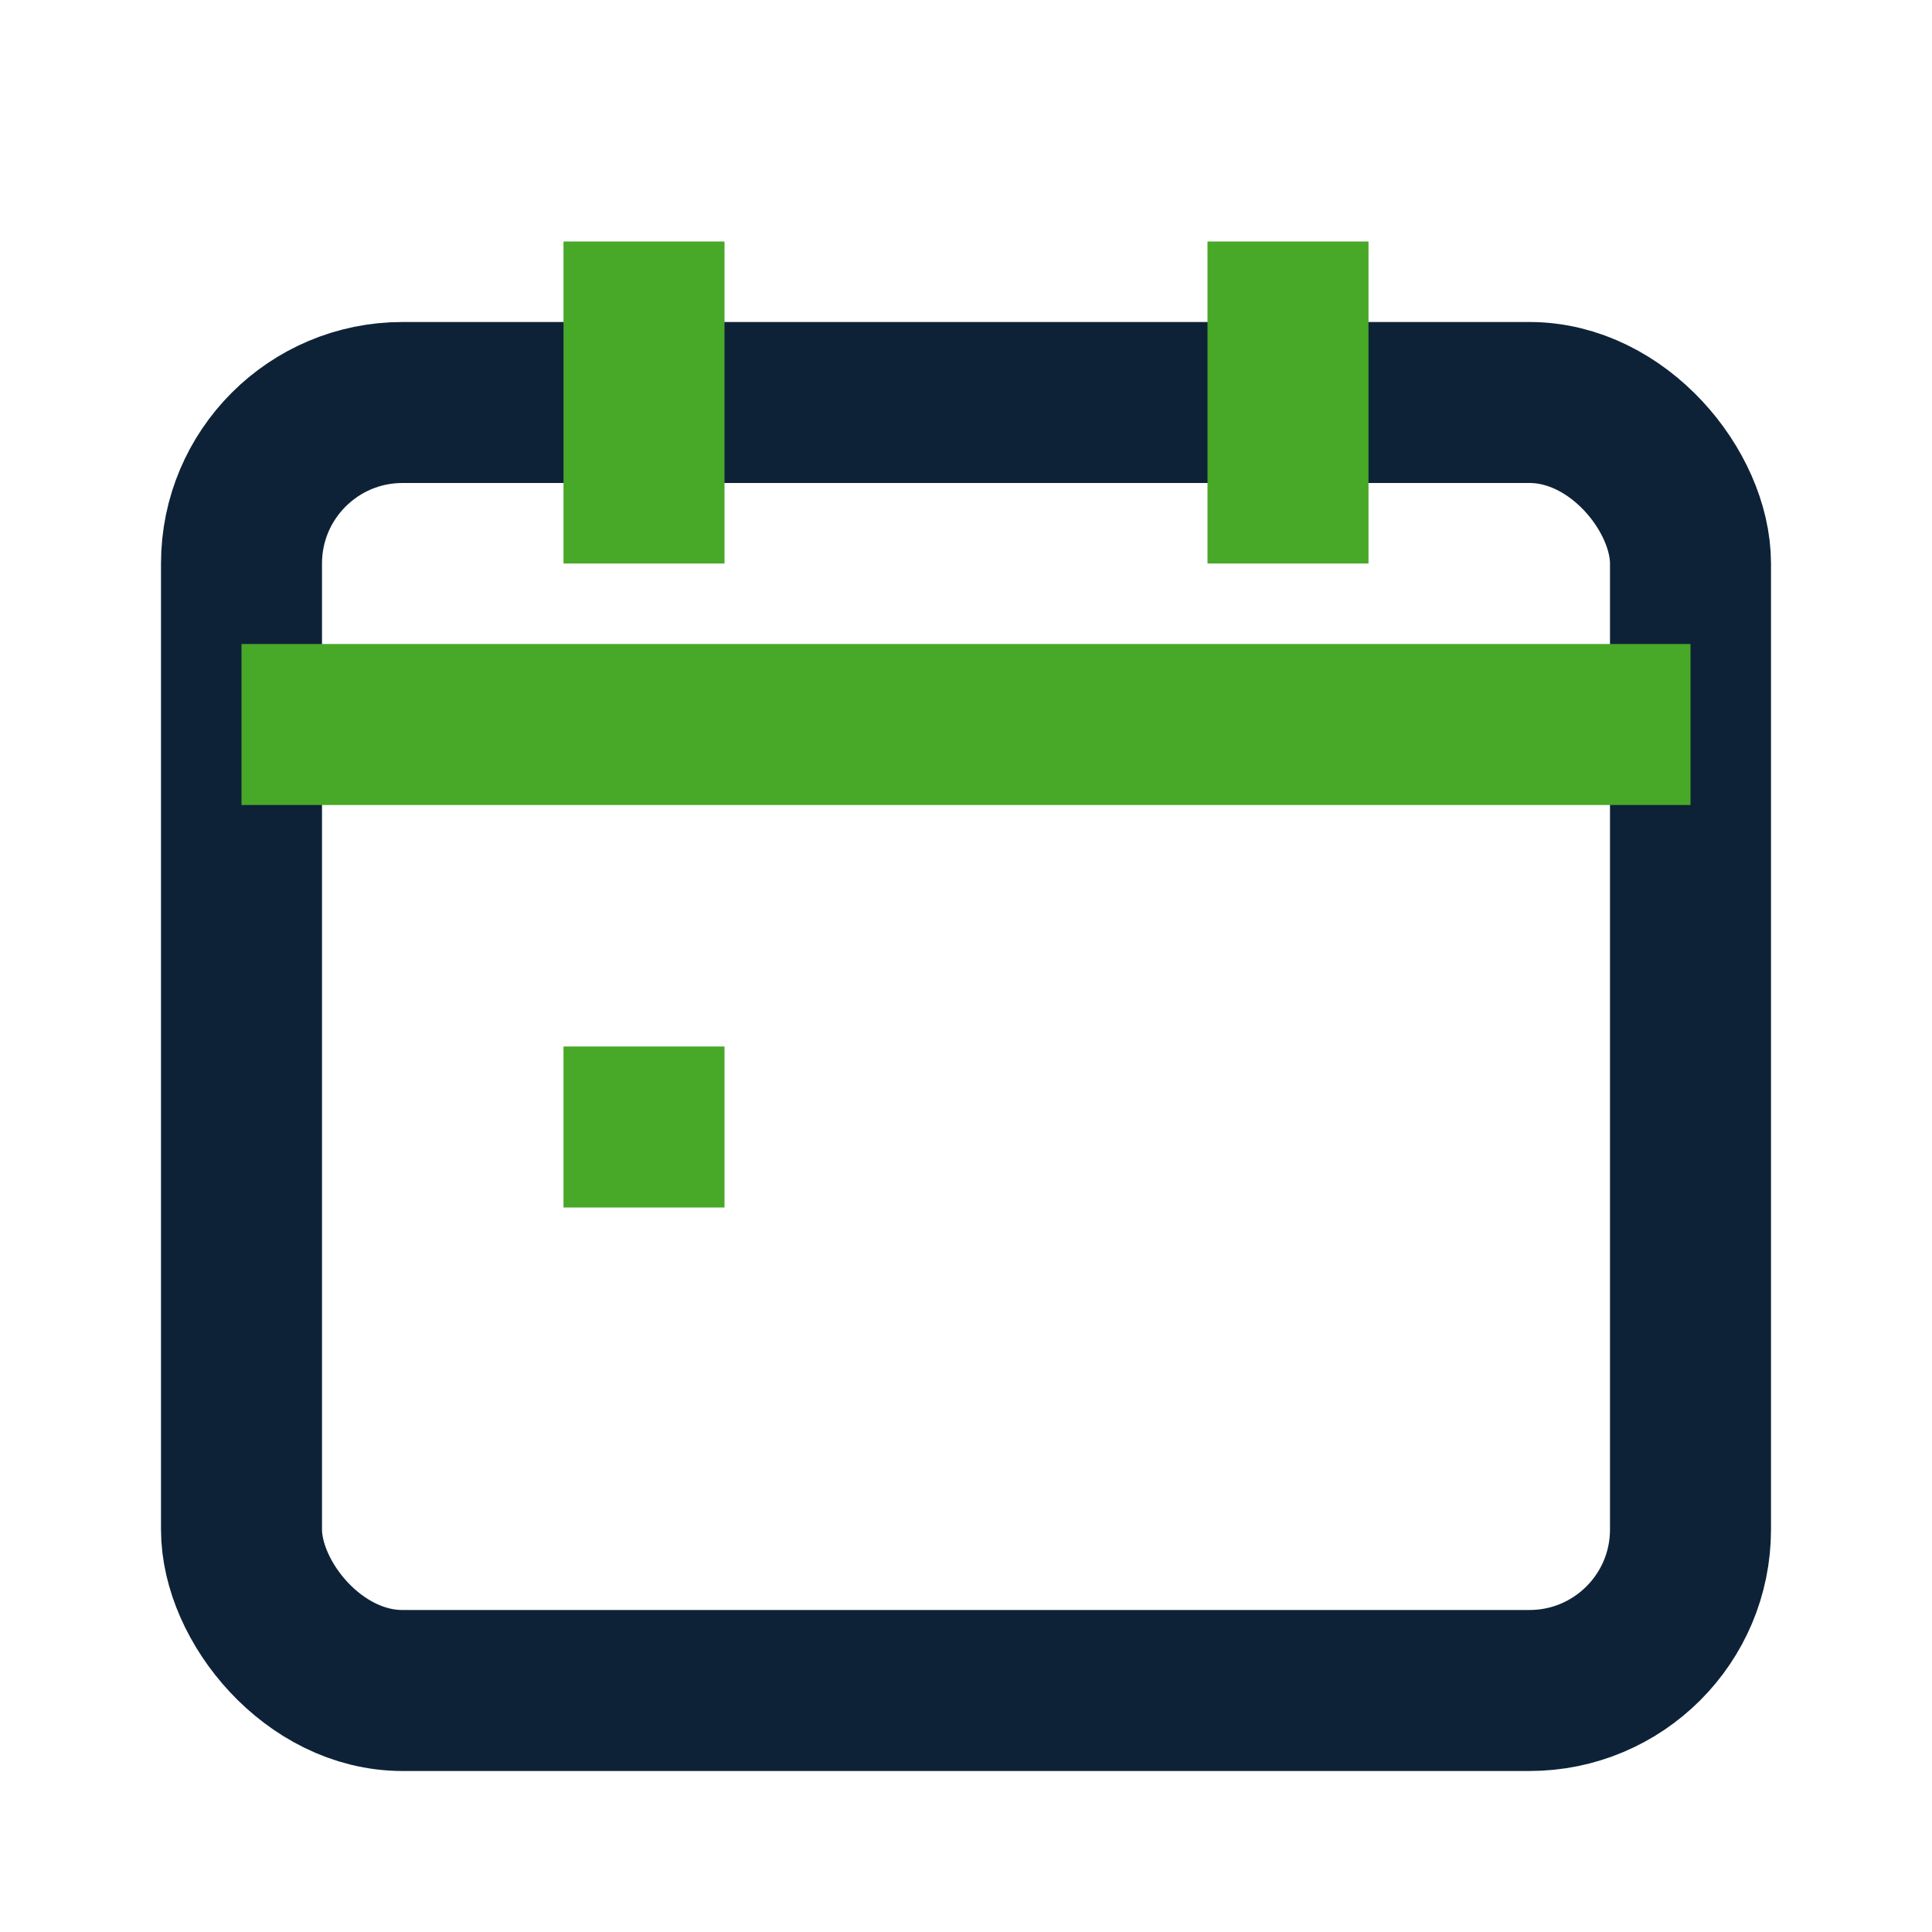 <?xml version="1.0" encoding="UTF-8"?>
<svg xmlns="http://www.w3.org/2000/svg" width="24" height="24" viewBox="0 0 24 24"><rect x="3" y="5" width="18" height="16" rx="2" fill="none" stroke="#0E2237" stroke-width="2"/><path d="M16 3v4M8 3v4M3 9h18" stroke="#48A827" stroke-width="2"/><rect x="7" y="13" width="2" height="2" fill="#48A827"/></svg>